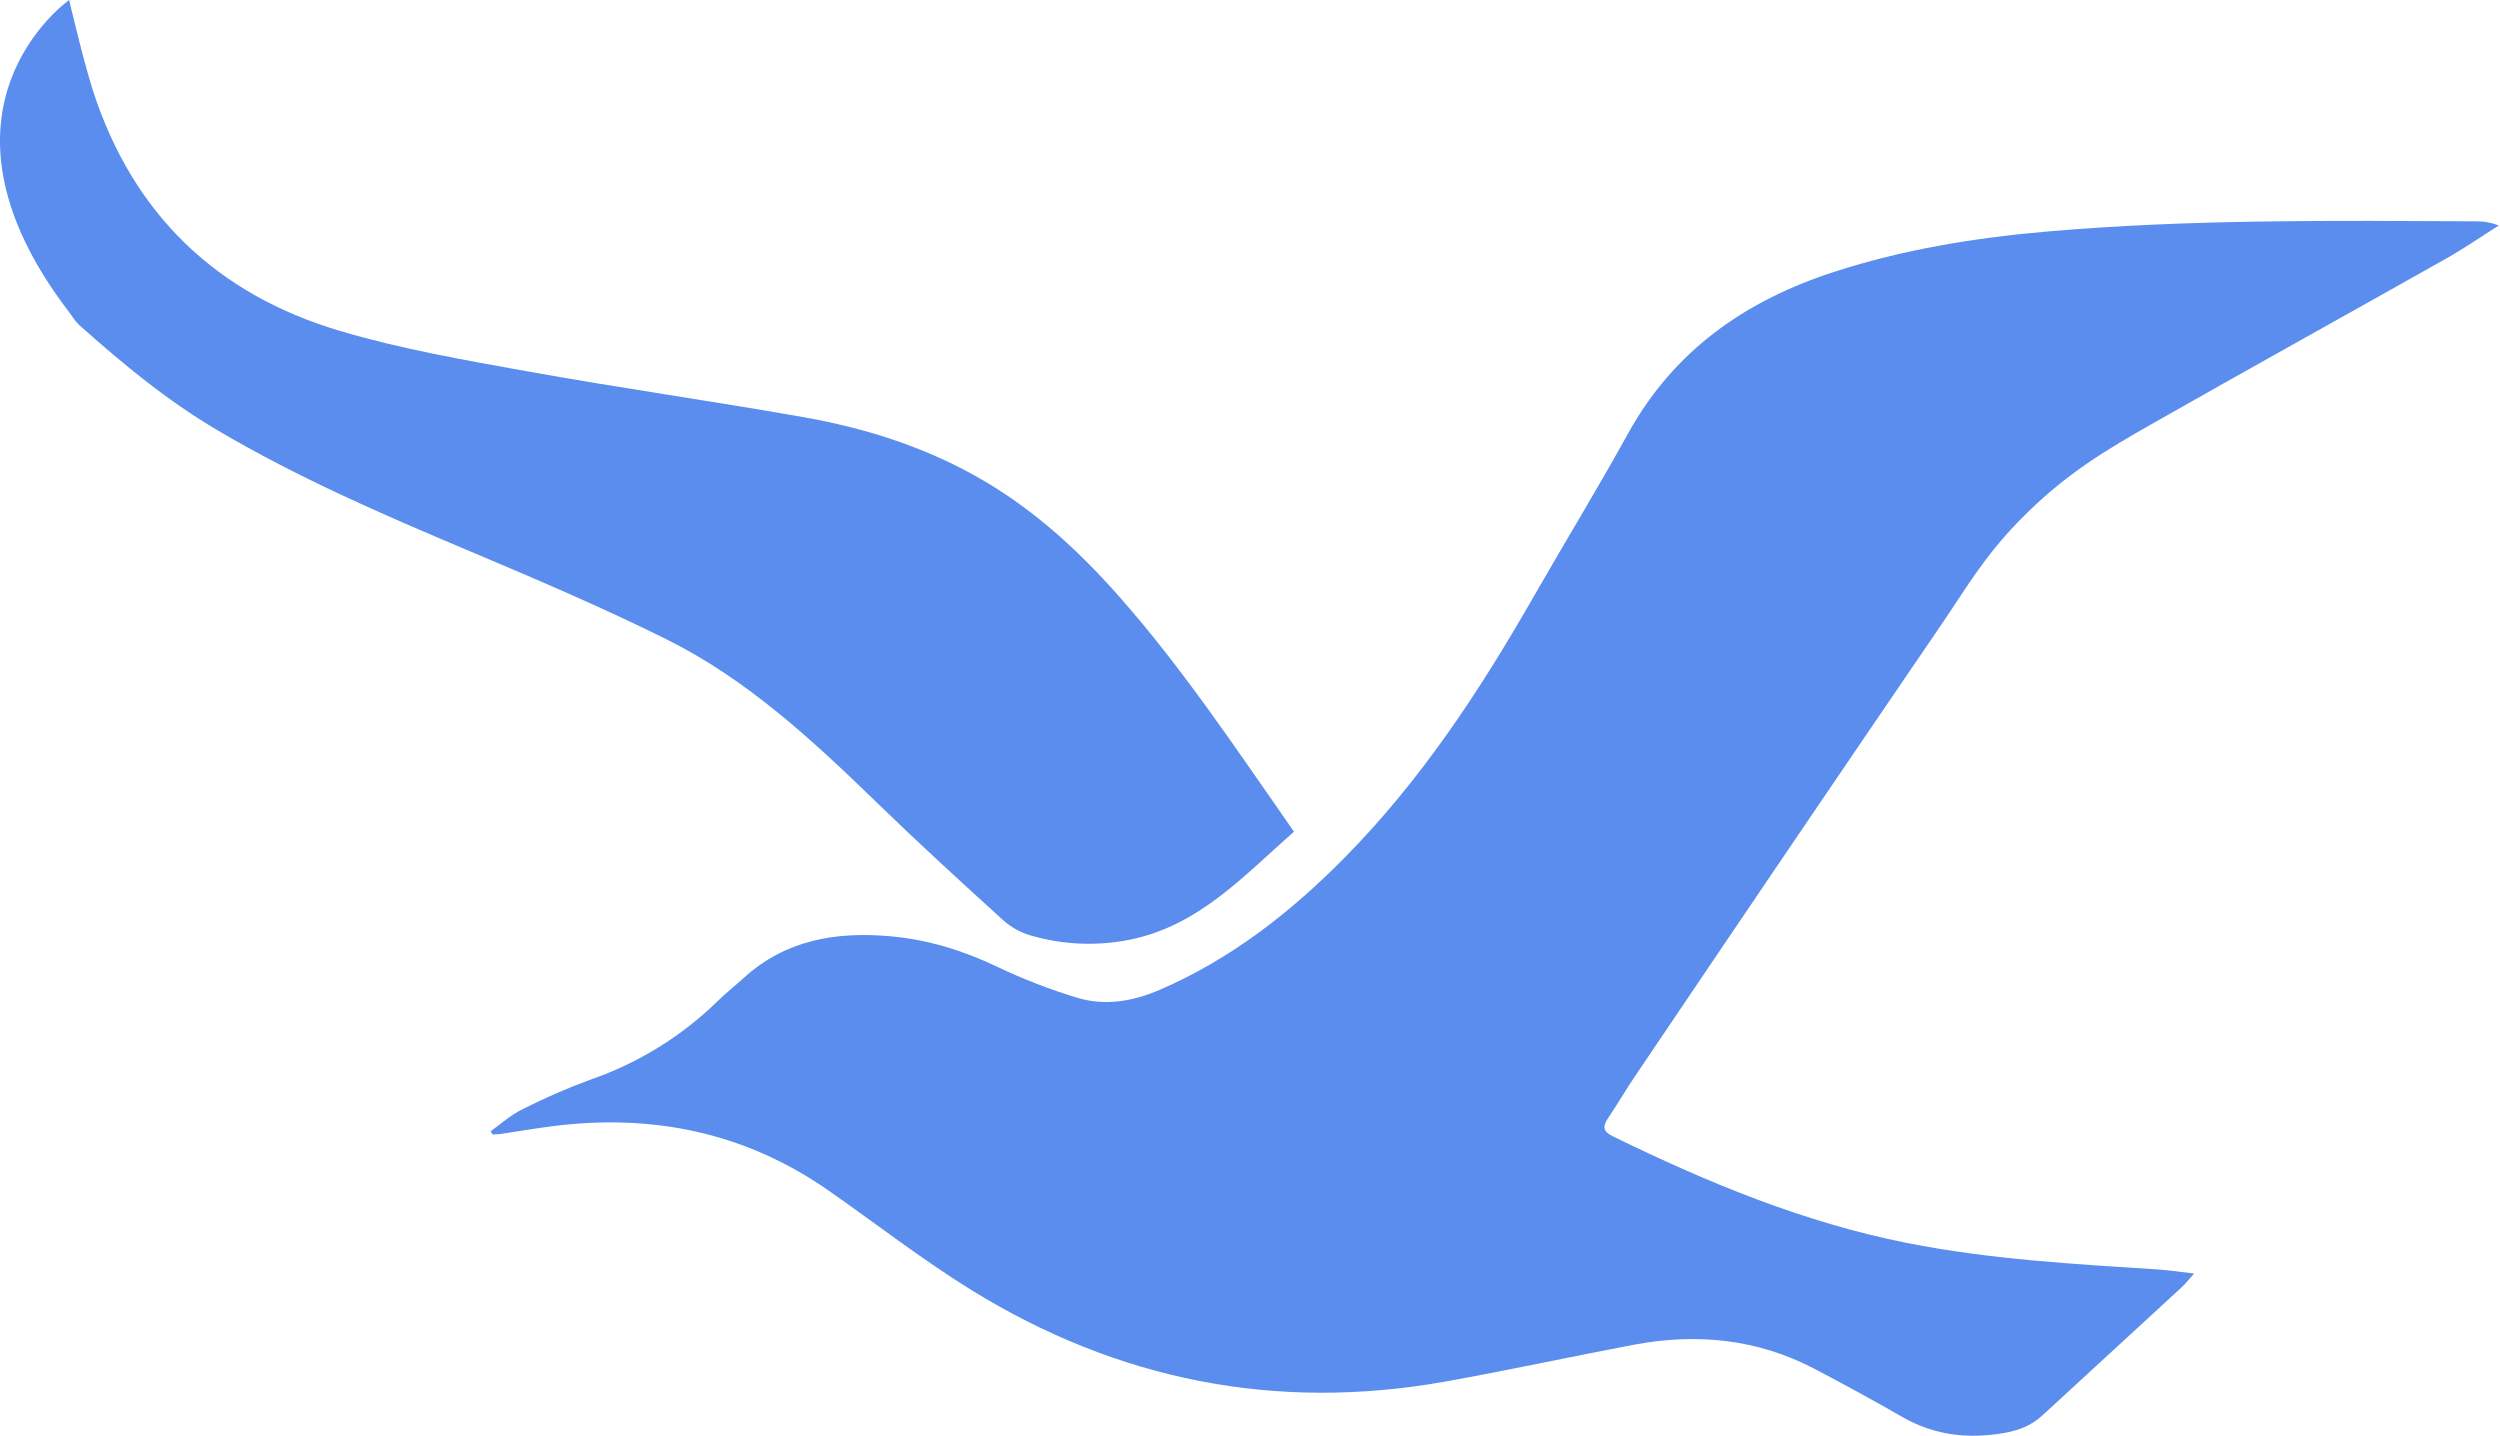 <svg xmlns="http://www.w3.org/2000/svg" width="249" height="143" viewBox="0 0 249 143" fill="none"><path d="M48.881 112.663C49.904 111.934 50.858 111.063 51.971 110.517C54.195 109.383 56.485 108.384 58.829 107.525C63.568 105.887 67.888 103.218 71.48 99.71C72.319 98.894 73.236 98.163 74.105 97.377C78.279 93.601 83.25 92.781 88.648 93.249C92.399 93.584 95.874 94.653 99.264 96.262C101.874 97.511 104.575 98.558 107.344 99.394C110.088 100.21 112.881 99.722 115.494 98.593C122.562 95.546 128.501 90.911 133.885 85.46C141.51 77.749 147.388 68.795 152.743 59.443C155.852 54.011 159.124 48.672 162.146 43.193C166.727 34.887 173.851 29.946 182.647 27.088C189.548 24.847 196.668 23.689 203.855 23.063C218.093 21.827 232.375 21.973 246.647 22.048C247.412 22.035 248.171 22.175 248.881 22.461C247.121 23.57 245.406 24.755 243.598 25.775C233.945 31.223 224.239 36.589 214.611 42.064C209.732 44.834 205.624 47.231 201.06 51.921C197.598 55.478 195.826 58.593 193.44 62.092C183.194 77.101 172.993 92.141 162.836 107.21C161.909 108.582 161.074 110.014 160.15 111.386C159.601 112.202 159.666 112.697 160.605 113.161C170.003 117.752 179.598 121.746 189.928 123.797C198.228 125.446 206.625 125.9 215.034 126.446C216.104 126.517 217.166 126.689 218.536 126.844C217.984 127.456 217.672 127.864 217.302 128.206C212.67 132.473 208.035 136.737 203.397 140.997C202.318 141.99 201.045 142.475 199.615 142.723C196.041 143.345 192.663 142.966 189.452 141.121C186.591 139.467 183.685 137.894 180.762 136.355C175.071 133.358 169.026 132.761 162.78 133.927C156.489 135.114 150.228 136.483 143.927 137.607C127.049 140.62 111.288 137.467 96.74 128.481C91.845 125.456 87.279 121.894 82.55 118.597C74.207 112.77 64.946 110.89 54.964 112.177C53.246 112.401 51.538 112.694 49.824 112.947C49.565 112.974 49.304 112.987 49.043 112.986L48.881 112.663Z" fill="#5A8DEE"></path><path d="M6.888 0C6.888 0 8.315 6.104 9.261 9.035C13.223 21.306 21.574 29.311 33.836 32.952C39.937 34.765 46.269 35.859 52.549 36.991C61.684 38.637 70.88 39.936 80.021 41.548C86.382 42.671 92.493 44.633 98.099 47.949C103.169 50.949 107.449 54.877 111.334 59.261C117.828 66.587 123.212 74.73 128.881 82.834C123.888 87.22 119.39 92.233 112.464 93.606C109.213 94.25 105.855 94.103 102.674 93.177C101.672 92.891 100.746 92.384 99.965 91.695C95.713 87.839 91.469 83.952 87.346 79.95C80.953 73.746 74.427 67.676 66.385 63.676C59.849 60.427 53.106 57.564 46.388 54.728C37.979 51.181 29.625 47.551 21.747 42.903C16.598 39.866 12.381 36.368 7.881 32.368C7.381 31.868 7.306 31.641 6.902 31.114C-8.619 10.868 6.888 0 6.888 0Z" fill="#5A8DEE"></path></svg>